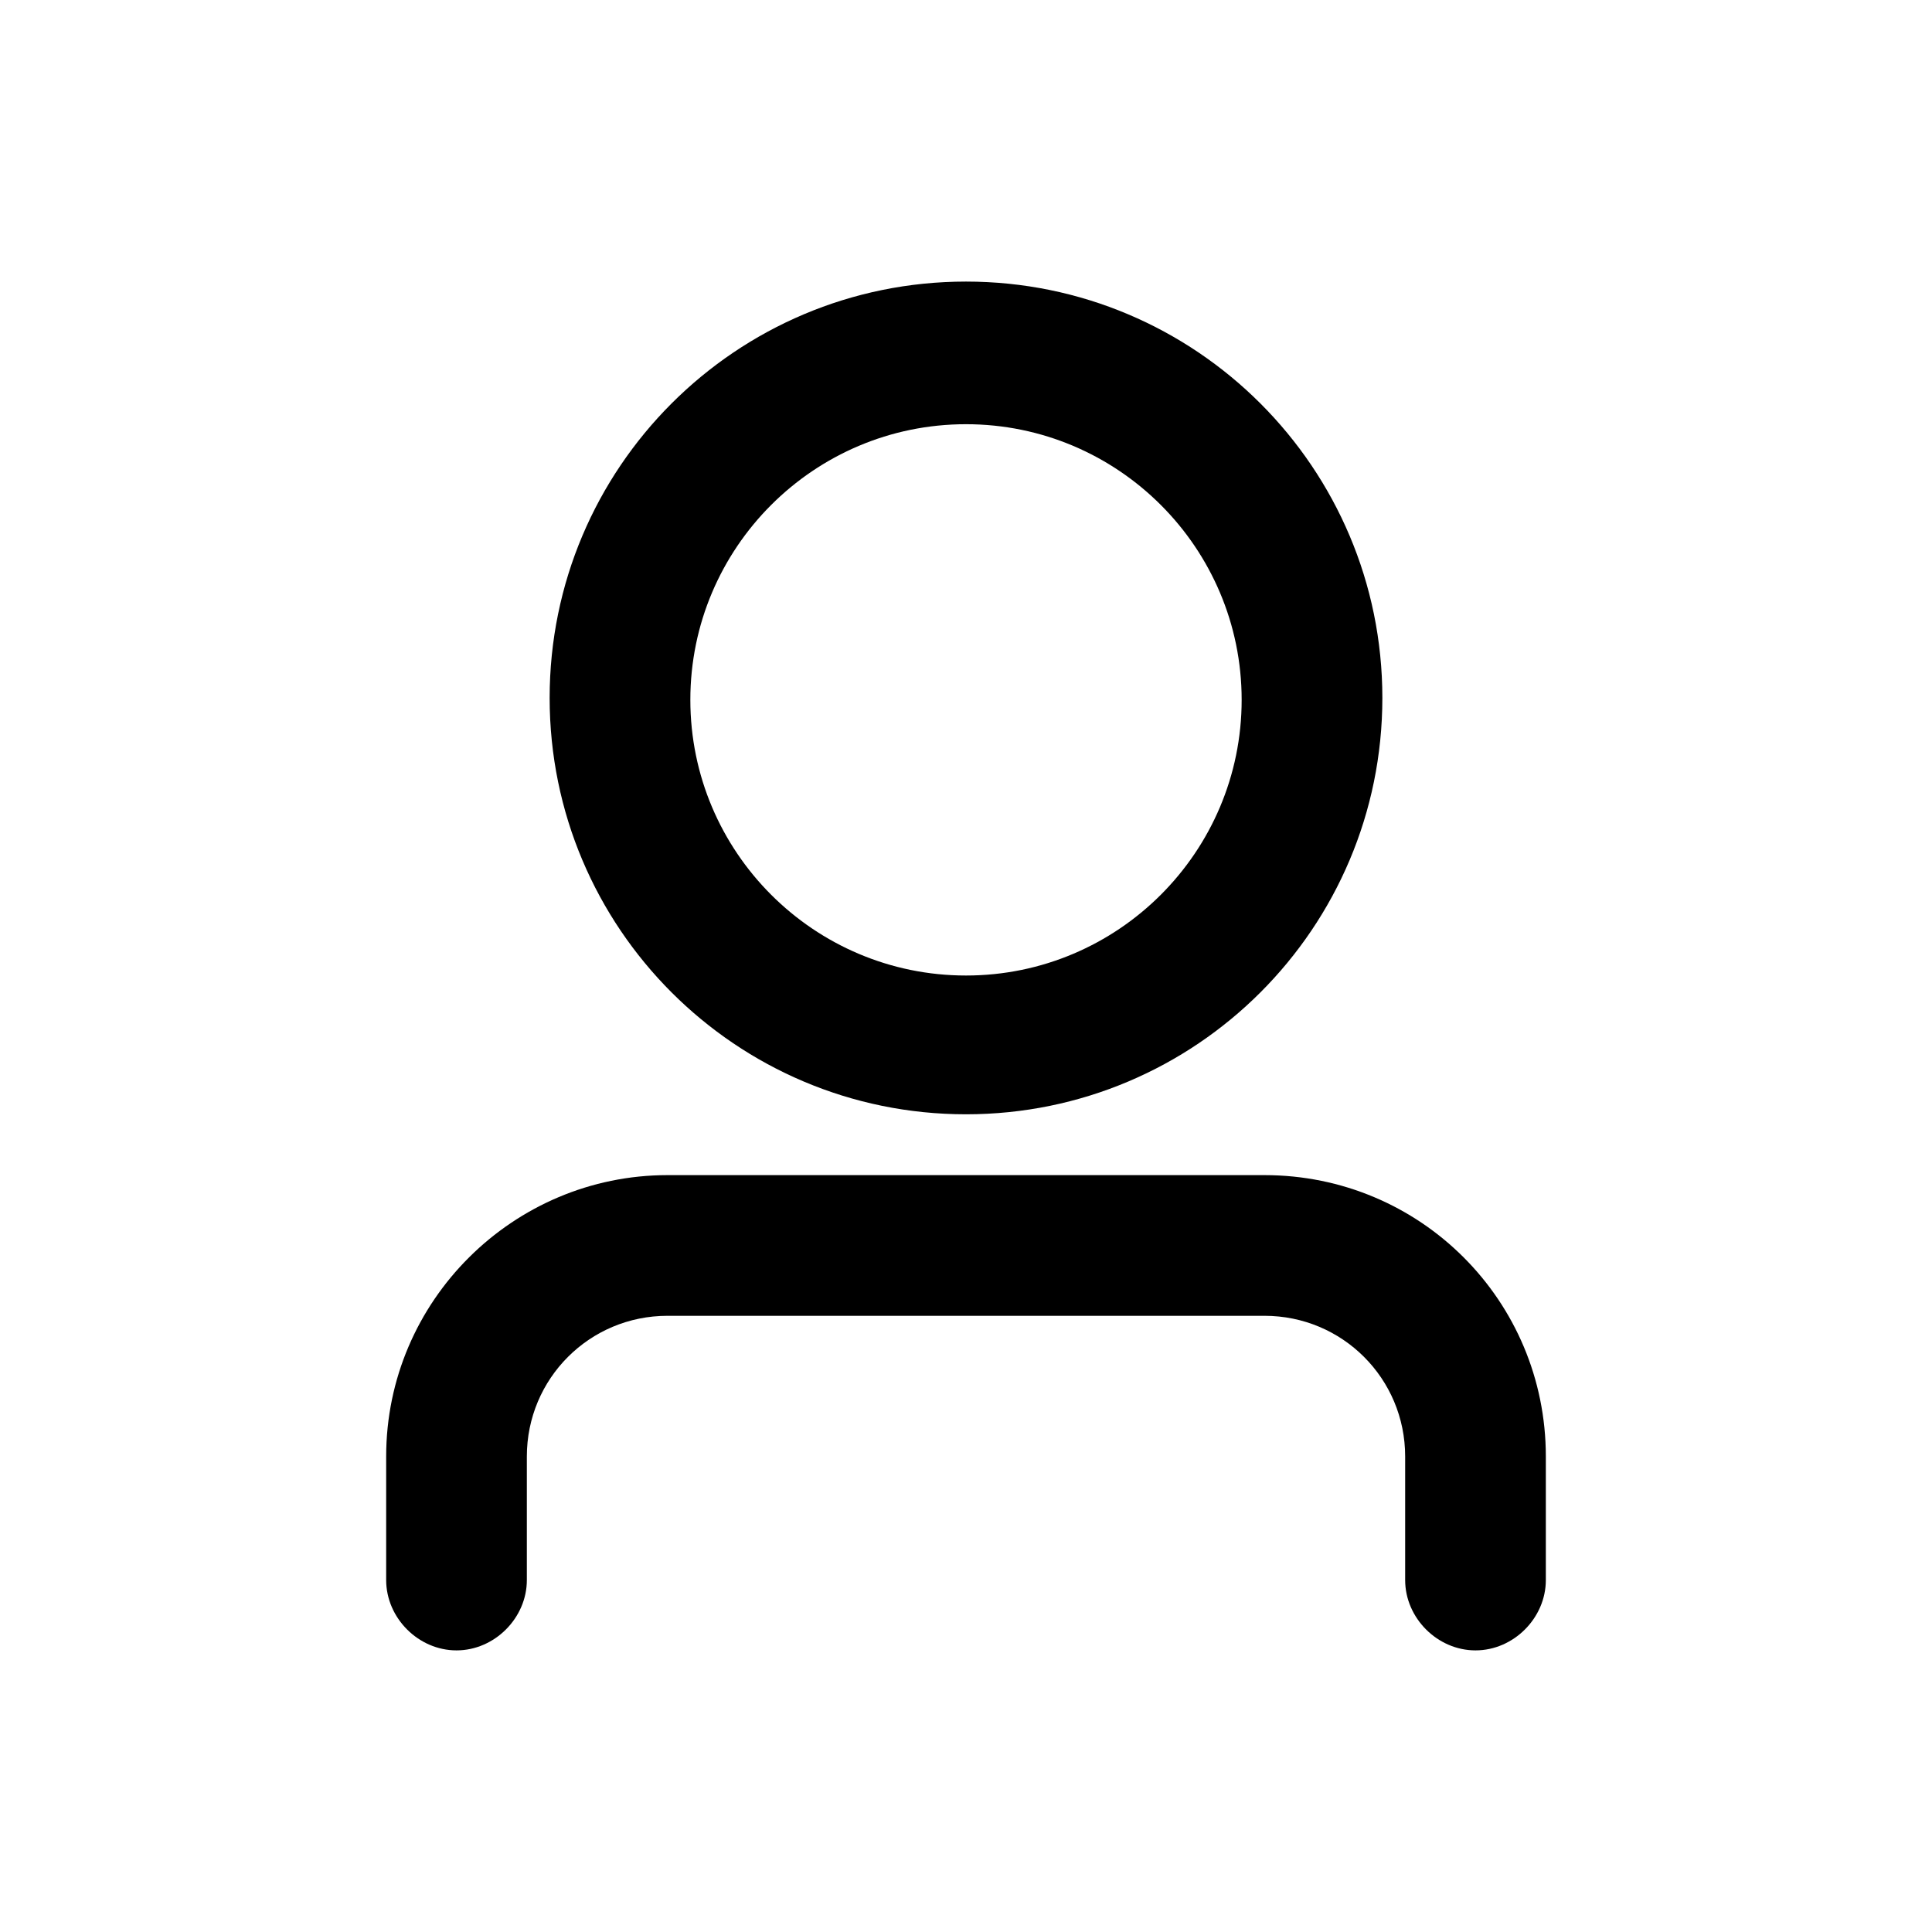 <?xml version="1.0" encoding="UTF-8"?>
<!-- The Best Svg Icon site in the world: iconSvg.co, Visit us! https://iconsvg.co -->
<svg fill="#000000" width="800px" height="800px" version="1.1" viewBox="144 144 512 512" xmlns="http://www.w3.org/2000/svg">
 <g>
  <path d="m400 439.3c60.961 0 110.34-49.375 110.34-110.34 0-60.961-49.375-110.34-110.34-110.34s-110.34 49.375-110.34 110.34c0 60.961 49.375 110.34 110.34 110.34zm0-182.88c40.305 0 73.051 32.746 73.051 73.051 0 40.305-32.746 73.051-73.051 73.051s-73.051-32.746-73.051-73.051c-0.004-40.305 32.746-73.051 73.051-73.051z"/>
  <path d="m479.1 455.42h-158.2c-40.809 0-74.562 33.25-74.562 74.562v32.746c0 10.078 8.566 18.641 18.641 18.641 10.078 0 18.641-8.566 18.641-18.641v-32.746c0-20.656 16.625-37.281 37.281-37.281h158.2c20.656 0 37.281 16.625 37.281 37.281v32.746c0 10.078 8.566 18.641 18.641 18.641 10.078 0 18.641-8.566 18.641-18.641v-32.746c0-41.312-33.25-74.562-74.562-74.562z"/>
 </g>
</svg>